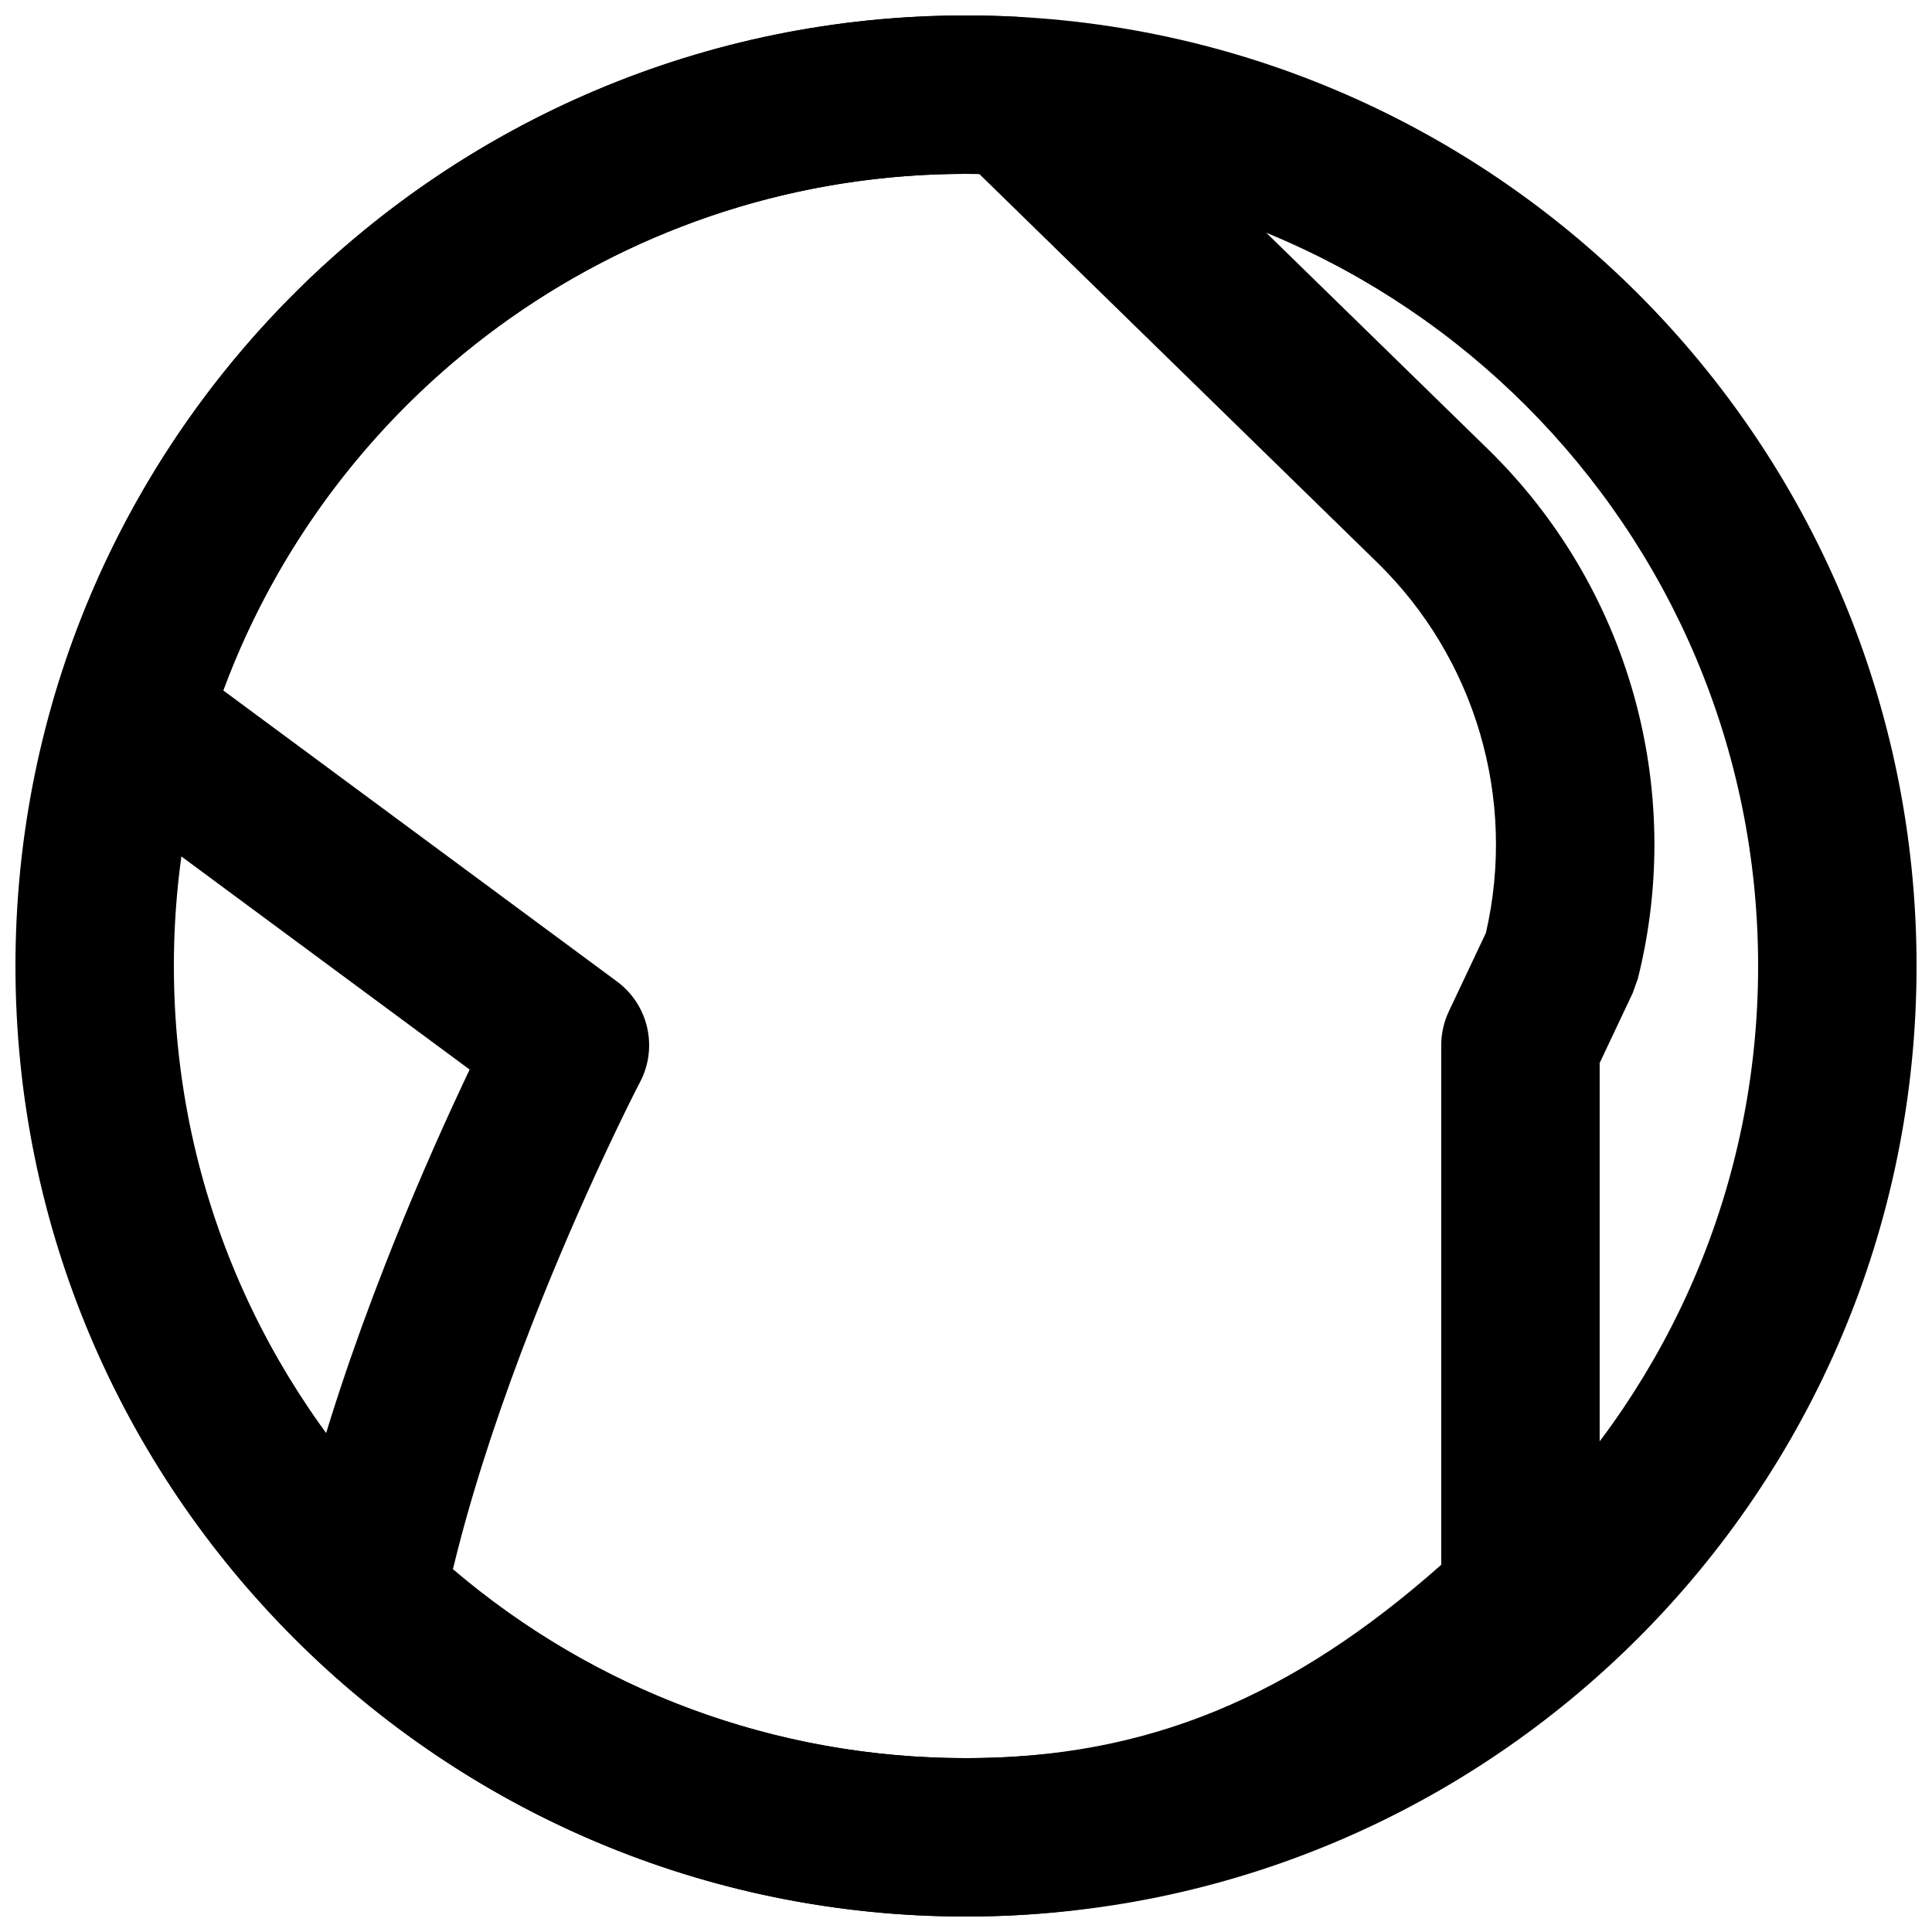 <?xml version="1.0" encoding="UTF-8"?>
<!-- Uploaded to: ICON Repo, www.svgrepo.com, Generator: ICON Repo Mixer Tools -->
<svg width="800px" height="800px" version="1.1" viewBox="144 144 512 512" xmlns="http://www.w3.org/2000/svg">
 <defs>
  <clipPath id="b">
   <path d="m148.09 148.09h503.81v503.81h-503.81z"/>
  </clipPath>
  <clipPath id="a">
   <path d="m157 148.09h426v503.81h-426z"/>
  </clipPath>
 </defs>
 <g>
  <g clip-path="url(#b)">
   <path d="m190.08 400c0-115.93 93.988-209.92 209.92-209.92s209.92 93.988 209.92 209.92-93.984 209.92-209.92 209.92-209.92-93.984-209.92-209.92zm-41.984 0c0 139.12 112.79 251.9 251.91 251.9 139.12 0 251.9-112.79 251.9-251.9 0-139.12-112.79-251.91-251.9-251.91-139.12 0-251.91 112.79-251.91 251.91z" fill-rule="evenodd"/>
  </g>
  <g clip-path="url(#a)">
   <path d="m576.67 407.2 1.383-3.867c12.645-50.531-2.5-103.98-39.773-140.34l-111.23-108.59c-3.656-3.57-8.484-5.684-13.59-5.945-4.656-0.238-9.109-0.363-13.457-0.363-112.5 0-210.4 74.43-241.67 180.8-2.484 8.453 0.574 17.562 7.664 22.801l102.46 75.746c-0.539 1.133-1.086 2.293-1.641 3.481-7.102 15.129-14.199 31.469-20.832 48.449-8.691 22.242-15.93 43.934-21.246 64.535-1.688 6.535-3.168 12.926-4.434 19.156-1.434 7.078 0.867 14.402 6.102 19.383 46.527 44.289 108.11 69.453 173.59 69.453 62.395 0 112.23-22.707 161.29-68.645 4.238-3.969 6.641-9.516 6.641-15.324v-142.23zm-311.28 147.2c4.856-18.828 11.582-38.969 19.699-59.746 6.273-16.055 13.004-31.555 19.73-45.891 4.019-8.559 7.113-14.777 8.828-18.059 4.781-9.164 2.18-20.449-6.133-26.594l-104.34-77.133c30.105-81.219 108.01-136.9 196.82-136.9 1.156 0 2.332 0.012 3.527 0.031l105.43 102.93c26.117 25.48 37 62.715 28.832 98.188l-9.828 20.801c-1.324 2.805-2.012 5.867-2.012 8.969v137.68c-39.387 34.93-77.773 51.25-125.95 51.25-50.613 0-98.359-18.004-135.97-50.066 0.438-1.801 0.891-3.617 1.363-5.453z" fill-rule="evenodd"/>
  </g>
 </g>
</svg>